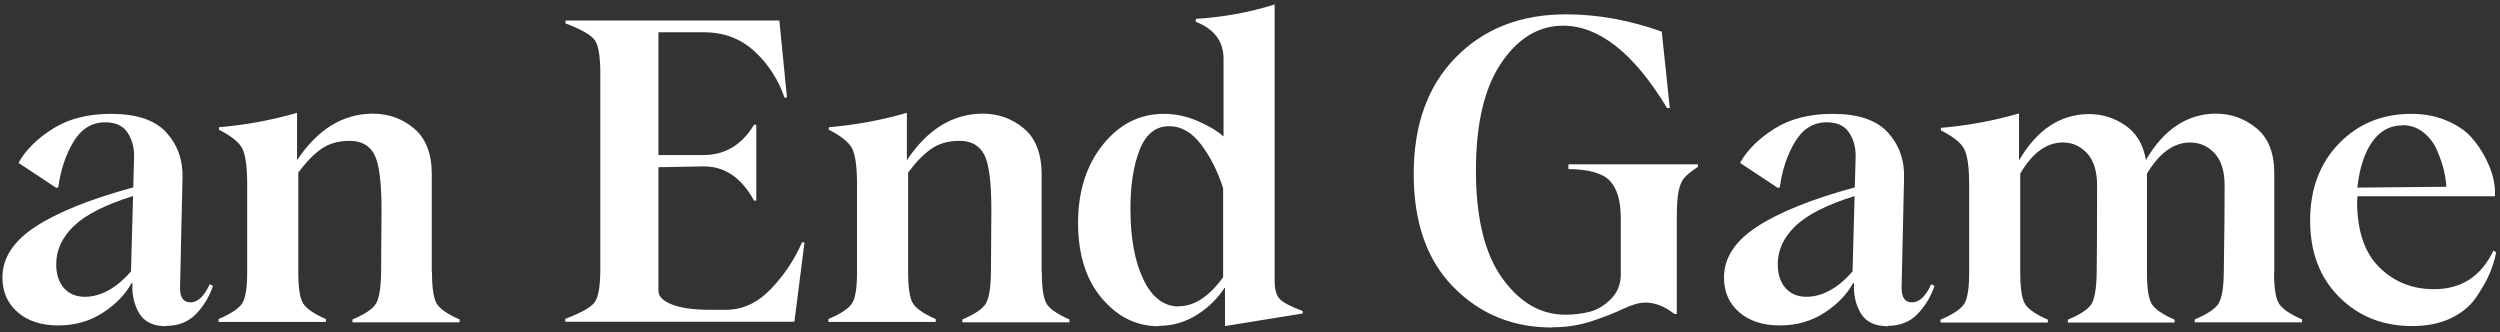 <svg width="474" height="63" viewBox="0 0 474 63" fill="none" xmlns="http://www.w3.org/2000/svg">
<rect x="0" y="0" width="474" height="63" fill="#333333" stroke="none"/>
<path d="M31.516 61.781C33.82 61.781 35.695 61.039 37.141 59.555C38.586 58.07 39.68 56.273 40.383 54.203L39.758 53.891C38.703 56.195 37.492 57.328 36.125 57.328C34.797 57.328 34.133 56.43 34.133 54.594L34.602 33.812C34.719 30.414 33.703 27.523 31.555 25.141C29.406 22.758 25.891 21.586 21.047 21.586C16.672 21.586 13 22.523 10.031 24.398C7.062 26.273 4.875 28.422 3.508 30.883L10.656 35.609L11.047 35.531C11.477 32.289 12.414 29.438 13.898 26.938C15.383 24.438 17.414 23.188 19.953 23.188C21.945 23.188 23.352 23.852 24.211 25.18C25.07 26.508 25.461 28.031 25.422 29.75L25.266 35.531C17.062 37.758 10.891 40.258 6.711 42.992C2.531 45.727 0.461 48.93 0.461 52.602C0.461 55.297 1.398 57.484 3.312 59.164C5.227 60.844 7.805 61.703 11.047 61.703C14.25 61.703 17.062 60.883 19.523 59.281C21.984 57.68 23.781 55.805 24.953 53.656H25.109C24.992 55.844 25.422 57.758 26.398 59.398C27.375 61.039 29.094 61.859 31.594 61.859L31.516 61.781ZM16.086 56.273C14.445 56.273 13.117 55.727 12.141 54.633C11.164 53.539 10.656 52.016 10.656 50.102C10.656 47.445 11.75 45.023 13.977 42.875C16.203 40.727 19.953 38.812 25.227 37.172L24.836 51.469C22.023 54.672 19.094 56.273 16.047 56.273H16.086ZM81.867 51.547V33.07C81.867 29.125 80.734 26.234 78.508 24.359C76.281 22.484 73.664 21.547 70.656 21.547C64.992 21.586 60.227 24.516 56.32 30.375V21.391C51.477 22.797 46.555 23.695 41.516 24.125V24.594C43.742 25.727 45.188 26.859 45.852 27.992C46.516 29.125 46.867 31.43 46.867 34.945V51.586C46.867 54.594 46.555 56.586 45.891 57.562C45.227 58.539 43.742 59.516 41.438 60.492V61.039H61.789V60.492C59.562 59.516 58.117 58.539 57.492 57.562C56.867 56.586 56.555 54.594 56.555 51.586V32.719C58.039 30.727 59.484 29.242 60.93 28.227C62.375 27.211 64.172 26.703 66.32 26.703C68.547 26.703 70.109 27.602 71.008 29.359C71.906 31.117 72.336 34.594 72.336 39.789C72.336 40.609 72.336 42.641 72.297 45.844C72.258 49.047 72.258 51 72.258 51.664C72.219 54.672 71.867 56.664 71.242 57.641C70.617 58.617 69.133 59.594 66.828 60.57V61.117H87.141V60.57C84.914 59.594 83.469 58.617 82.844 57.641C82.219 56.664 81.906 54.672 81.906 51.664L81.867 51.547ZM152.062 45.961C150.578 49.32 148.586 52.289 146.086 54.867C143.586 57.445 140.773 58.734 137.688 58.734H134.406C131.398 58.734 129.055 58.383 127.375 57.719C125.695 57.055 124.836 56.195 124.836 55.141V31.703L133.352 31.547C137.375 31.508 140.578 33.656 142.961 38.031H143.391V23.656H142.961C140.656 27.484 137.453 29.398 133.352 29.398H124.836V6.117H133.43C137.258 6.117 140.461 7.328 143.078 9.75C145.695 12.172 147.57 15.102 148.742 18.5H149.211L147.766 3.891H107.219V4.438C110.227 5.57 112.062 6.625 112.766 7.602C113.469 8.578 113.82 10.688 113.82 13.93V50.961C113.82 54.203 113.469 56.312 112.766 57.289C112.062 58.266 110.188 59.32 107.18 60.453V61H150.617L152.531 45.961H152.062ZM197.492 51.547V33.07C197.492 29.125 196.359 26.234 194.133 24.359C191.906 22.484 189.289 21.547 186.281 21.547C180.617 21.586 175.852 24.516 171.945 30.375V21.391C167.102 22.797 162.18 23.695 157.141 24.125V24.594C159.367 25.727 160.812 26.859 161.477 27.992C162.141 29.125 162.492 31.43 162.492 34.945V51.586C162.492 54.594 162.18 56.586 161.516 57.562C160.852 58.539 159.367 59.516 157.062 60.492V61.039H177.414V60.492C175.188 59.516 173.742 58.539 173.117 57.562C172.492 56.586 172.18 54.594 172.18 51.586V32.719C173.664 30.727 175.109 29.242 176.555 28.227C178 27.211 179.797 26.703 181.945 26.703C184.172 26.703 185.734 27.602 186.633 29.359C187.531 31.117 187.961 34.594 187.961 39.789C187.961 40.609 187.961 42.641 187.922 45.844C187.883 49.047 187.883 51 187.883 51.664C187.844 54.672 187.492 56.664 186.867 57.641C186.242 58.617 184.758 59.594 182.453 60.57V61.117H202.766V60.57C200.539 59.594 199.094 58.617 198.469 57.641C197.844 56.664 197.531 54.672 197.531 51.664L197.492 51.547ZM219.719 61.781C222.336 61.781 224.719 61.078 226.906 59.711C229.094 58.344 230.852 56.625 232.18 54.555H232.258V61.82L246.984 59.438V58.969C244.797 58.148 243.352 57.406 242.688 56.742C242.023 56.078 241.672 54.945 241.672 53.305V0.844C236.828 2.367 231.828 3.266 226.711 3.578V4.125C230.227 5.492 231.984 7.836 231.984 11.156V25.883C230.812 24.828 229.172 23.852 227.102 22.953C225.031 22.055 222.883 21.586 220.656 21.586C216.086 21.586 212.219 23.539 209.094 27.445C205.969 31.352 204.406 36.273 204.406 42.25C204.406 48.227 205.891 52.992 208.898 56.547C211.906 60.102 215.5 61.859 219.719 61.859V61.781ZM223.508 58.109C220.656 58.109 218.43 56.391 216.789 52.992C215.148 49.594 214.328 45.102 214.328 39.555C214.328 35.062 214.914 31.352 216.086 28.383C217.258 25.414 219.133 23.93 221.672 23.93C223.977 23.93 226.008 25.102 227.766 27.445C229.523 29.789 230.891 32.523 231.906 35.688V52.562C229.25 56.234 226.438 58.07 223.43 58.07L223.508 58.109ZM294.289 62.055C296.984 62.055 299.484 61.664 301.828 60.883C304.172 60.102 306.164 59.32 307.805 58.539C309.445 57.758 310.812 57.367 311.945 57.367C313.781 57.367 315.617 58.07 317.453 59.516H317.922V41.273C317.922 38.969 318.039 37.289 318.273 36.195C318.508 35.102 318.859 34.281 319.328 33.734C319.797 33.188 320.656 32.484 321.945 31.625V31.156H297.375V32.055C301.32 32.094 303.977 32.875 305.305 34.359C306.633 35.844 307.297 38.148 307.297 41.312V52.055C307.297 53.891 306.672 55.453 305.422 56.703C304.172 57.953 302.805 58.773 301.359 59.125C299.914 59.477 298.391 59.672 296.789 59.672C292.141 59.672 288.156 57.367 284.836 52.758C281.516 48.148 279.836 41.352 279.836 32.328C279.836 23.461 281.438 16.664 284.641 11.938C287.844 7.211 291.75 4.867 296.398 4.867C303.234 4.906 309.797 10.102 316.086 20.492H316.594L315.07 6C308.977 3.812 302.922 2.719 296.906 2.719C288.352 2.719 281.398 5.414 276.047 10.844C270.695 16.273 268.039 23.656 268.039 32.992C268.039 42.172 270.539 49.32 275.578 54.438C280.617 59.555 286.828 62.094 294.25 62.094L294.289 62.055ZM357.922 61.781C360.227 61.781 362.102 61.039 363.547 59.555C364.992 58.07 366.086 56.273 366.789 54.203L366.164 53.891C365.109 56.195 363.898 57.328 362.531 57.328C361.203 57.328 360.539 56.43 360.539 54.594L361.008 33.812C361.125 30.414 360.109 27.523 357.961 25.141C355.812 22.758 352.297 21.586 347.453 21.586C343.078 21.586 339.406 22.523 336.438 24.398C333.469 26.273 331.281 28.422 329.914 30.883L337.062 35.609L337.453 35.531C337.883 32.289 338.82 29.438 340.305 26.938C341.789 24.438 343.82 23.188 346.359 23.188C348.352 23.188 349.758 23.852 350.617 25.18C351.477 26.508 351.867 28.031 351.828 29.75L351.672 35.531C343.469 37.758 337.297 40.258 333.117 42.992C328.938 45.727 326.867 48.93 326.867 52.602C326.867 55.297 327.805 57.484 329.719 59.164C331.633 60.844 334.211 61.703 337.453 61.703C340.656 61.703 343.469 60.883 345.93 59.281C348.391 57.68 350.188 55.805 351.359 53.656H351.516C351.398 55.844 351.828 57.758 352.805 59.398C353.781 61.039 355.5 61.859 358 61.859L357.922 61.781ZM342.492 56.273C340.852 56.273 339.523 55.727 338.547 54.633C337.57 53.539 337.062 52.016 337.062 50.102C337.062 47.445 338.156 45.023 340.383 42.875C342.609 40.727 346.359 38.812 351.633 37.172L351.242 51.469C348.43 54.672 345.5 56.273 342.453 56.273H342.492ZM431.203 51.547V32.836C431.203 29.008 430.07 26.156 427.844 24.32C425.617 22.484 423.039 21.547 420.109 21.547C414.68 21.586 410.266 24.516 406.867 30.336C406.359 27.406 405.07 25.219 402.961 23.773C400.852 22.328 398.547 21.625 396.047 21.625C390.617 21.664 386.203 24.594 382.805 30.414V21.508C377.961 22.914 373.039 23.812 368 24.242V24.711C370.227 25.844 371.672 26.977 372.336 28.109C373 29.242 373.352 31.547 373.352 35.062V51.703C373.352 54.711 373.039 56.703 372.375 57.68C371.711 58.656 370.227 59.633 367.922 60.609V61.156H388.273V60.609C386.047 59.633 384.602 58.656 383.977 57.68C383.352 56.703 383.039 54.711 383.039 51.703V32.914C385.344 28.969 388.039 27.016 391.125 27.016C392.961 27.016 394.484 27.719 395.734 29.086C396.984 30.453 397.609 32.484 397.609 35.18C397.609 43.812 397.57 49.32 397.531 51.664C397.492 54.711 397.141 56.703 396.516 57.68C395.891 58.656 394.406 59.633 392.062 60.609V61.156H412.297V60.609C410.07 59.633 408.625 58.656 408 57.68C407.375 56.703 407.062 54.711 407.062 51.703V32.914C409.445 28.969 412.18 27.016 415.227 27.016C417.102 27.016 418.664 27.719 419.914 29.086C421.164 30.453 421.789 32.484 421.789 35.18C421.789 38.695 421.75 44.203 421.633 51.664C421.594 54.672 421.242 56.664 420.578 57.641C419.914 58.617 418.43 59.594 416.125 60.57V61.117H436.477V60.57C434.25 59.594 432.805 58.617 432.141 57.641C431.477 56.664 431.164 54.672 431.164 51.664L431.203 51.547ZM472.766 47.484C470.461 52.367 466.711 54.828 461.477 54.828C457.375 54.828 453.938 53.461 451.125 50.688C448.312 47.914 446.906 43.734 446.906 38.148L446.984 37.211H473.039V36.234C473.039 35.531 472.922 34.672 472.688 33.656C472.453 32.641 471.984 31.391 471.242 29.945C470.5 28.5 469.602 27.172 468.508 25.961C467.414 24.75 465.891 23.734 463.898 22.875C461.906 22.016 459.68 21.586 457.18 21.586C451.672 21.586 447.102 23.461 443.469 27.211C439.836 30.961 438 35.844 438 41.82C438 47.797 439.836 52.641 443.508 56.312C447.18 59.984 451.789 61.82 457.336 61.82C460.109 61.82 462.531 61.352 464.602 60.375C466.672 59.398 468.273 58.109 469.406 56.469C470.539 54.828 471.398 53.344 471.984 51.977C472.57 50.609 473 49.242 473.273 47.875L472.766 47.484ZM455.539 23.734C457.023 23.734 458.352 24.203 459.484 25.102C460.617 26 461.477 27.133 462.062 28.5C462.648 29.867 463.078 31.117 463.352 32.25C463.625 33.383 463.781 34.438 463.82 35.414L446.945 35.57C447.375 31.82 448.312 28.93 449.797 26.859C451.281 24.789 453.156 23.773 455.461 23.773L455.539 23.734Z" fill="white"/>
</svg>
